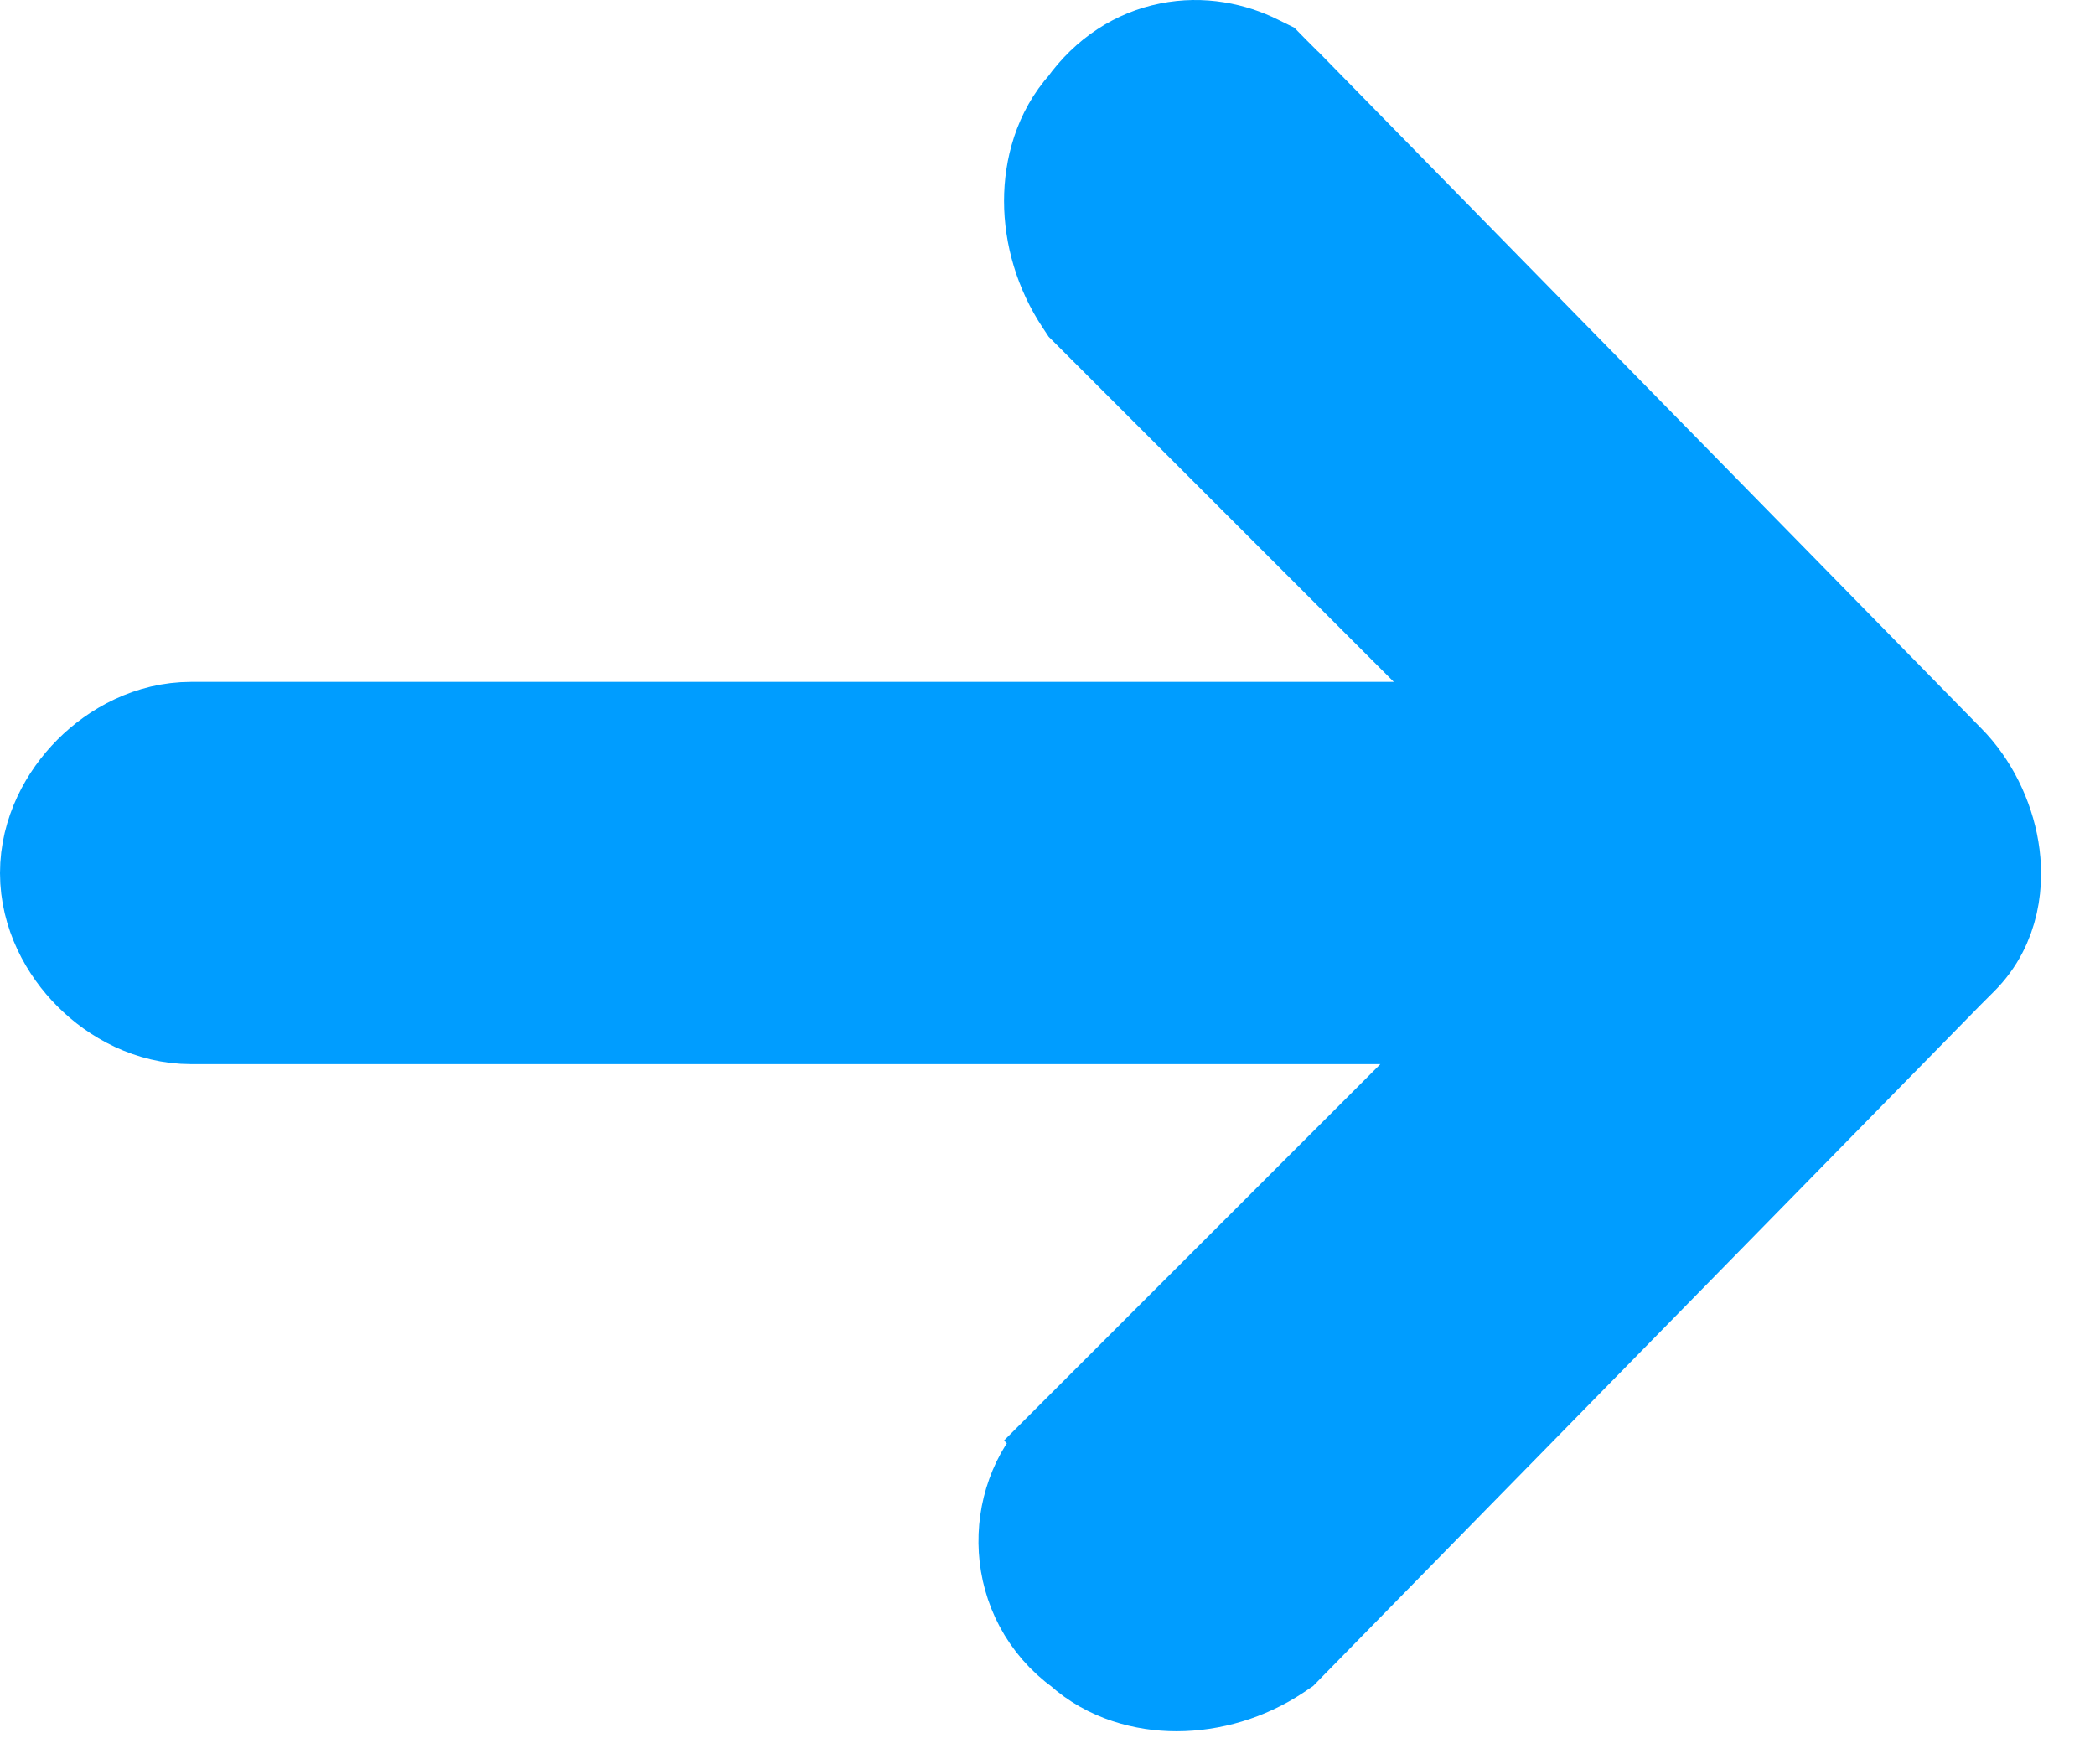 <svg width="19" height="16" viewBox="0 0 19 16" fill="none" xmlns="http://www.w3.org/2000/svg">
<path d="M11.544 14.934L11.587 14.905L11.624 14.867L17.609 8.76L17.613 8.756L17.731 8.638C18.01 8.359 18.039 7.986 17.993 7.713C17.947 7.436 17.811 7.156 17.611 6.955C17.61 6.954 17.61 6.954 17.609 6.953L11.624 0.845L11.624 0.845L11.62 0.842L11.498 0.72L11.441 0.662L11.368 0.626C11.162 0.523 10.896 0.466 10.619 0.522C10.342 0.577 10.089 0.737 9.899 1.002C9.686 1.238 9.606 1.545 9.606 1.822C9.606 2.118 9.696 2.429 9.873 2.695L9.9 2.736L9.935 2.771L13.848 6.684H1.733C1.387 6.684 1.083 6.852 0.876 7.06C0.668 7.268 0.5 7.572 0.5 7.918C0.5 8.263 0.668 8.568 0.876 8.775C1.083 8.983 1.387 9.151 1.733 9.151H13.726L9.813 13.064L10.167 13.418L9.813 13.064L9.691 13.186C9.244 13.633 9.246 14.47 9.85 14.906C10.086 15.12 10.393 15.201 10.671 15.201C10.968 15.201 11.278 15.111 11.544 14.934Z" fill="#009DFF" stroke="#009DFF"/>
</svg>
